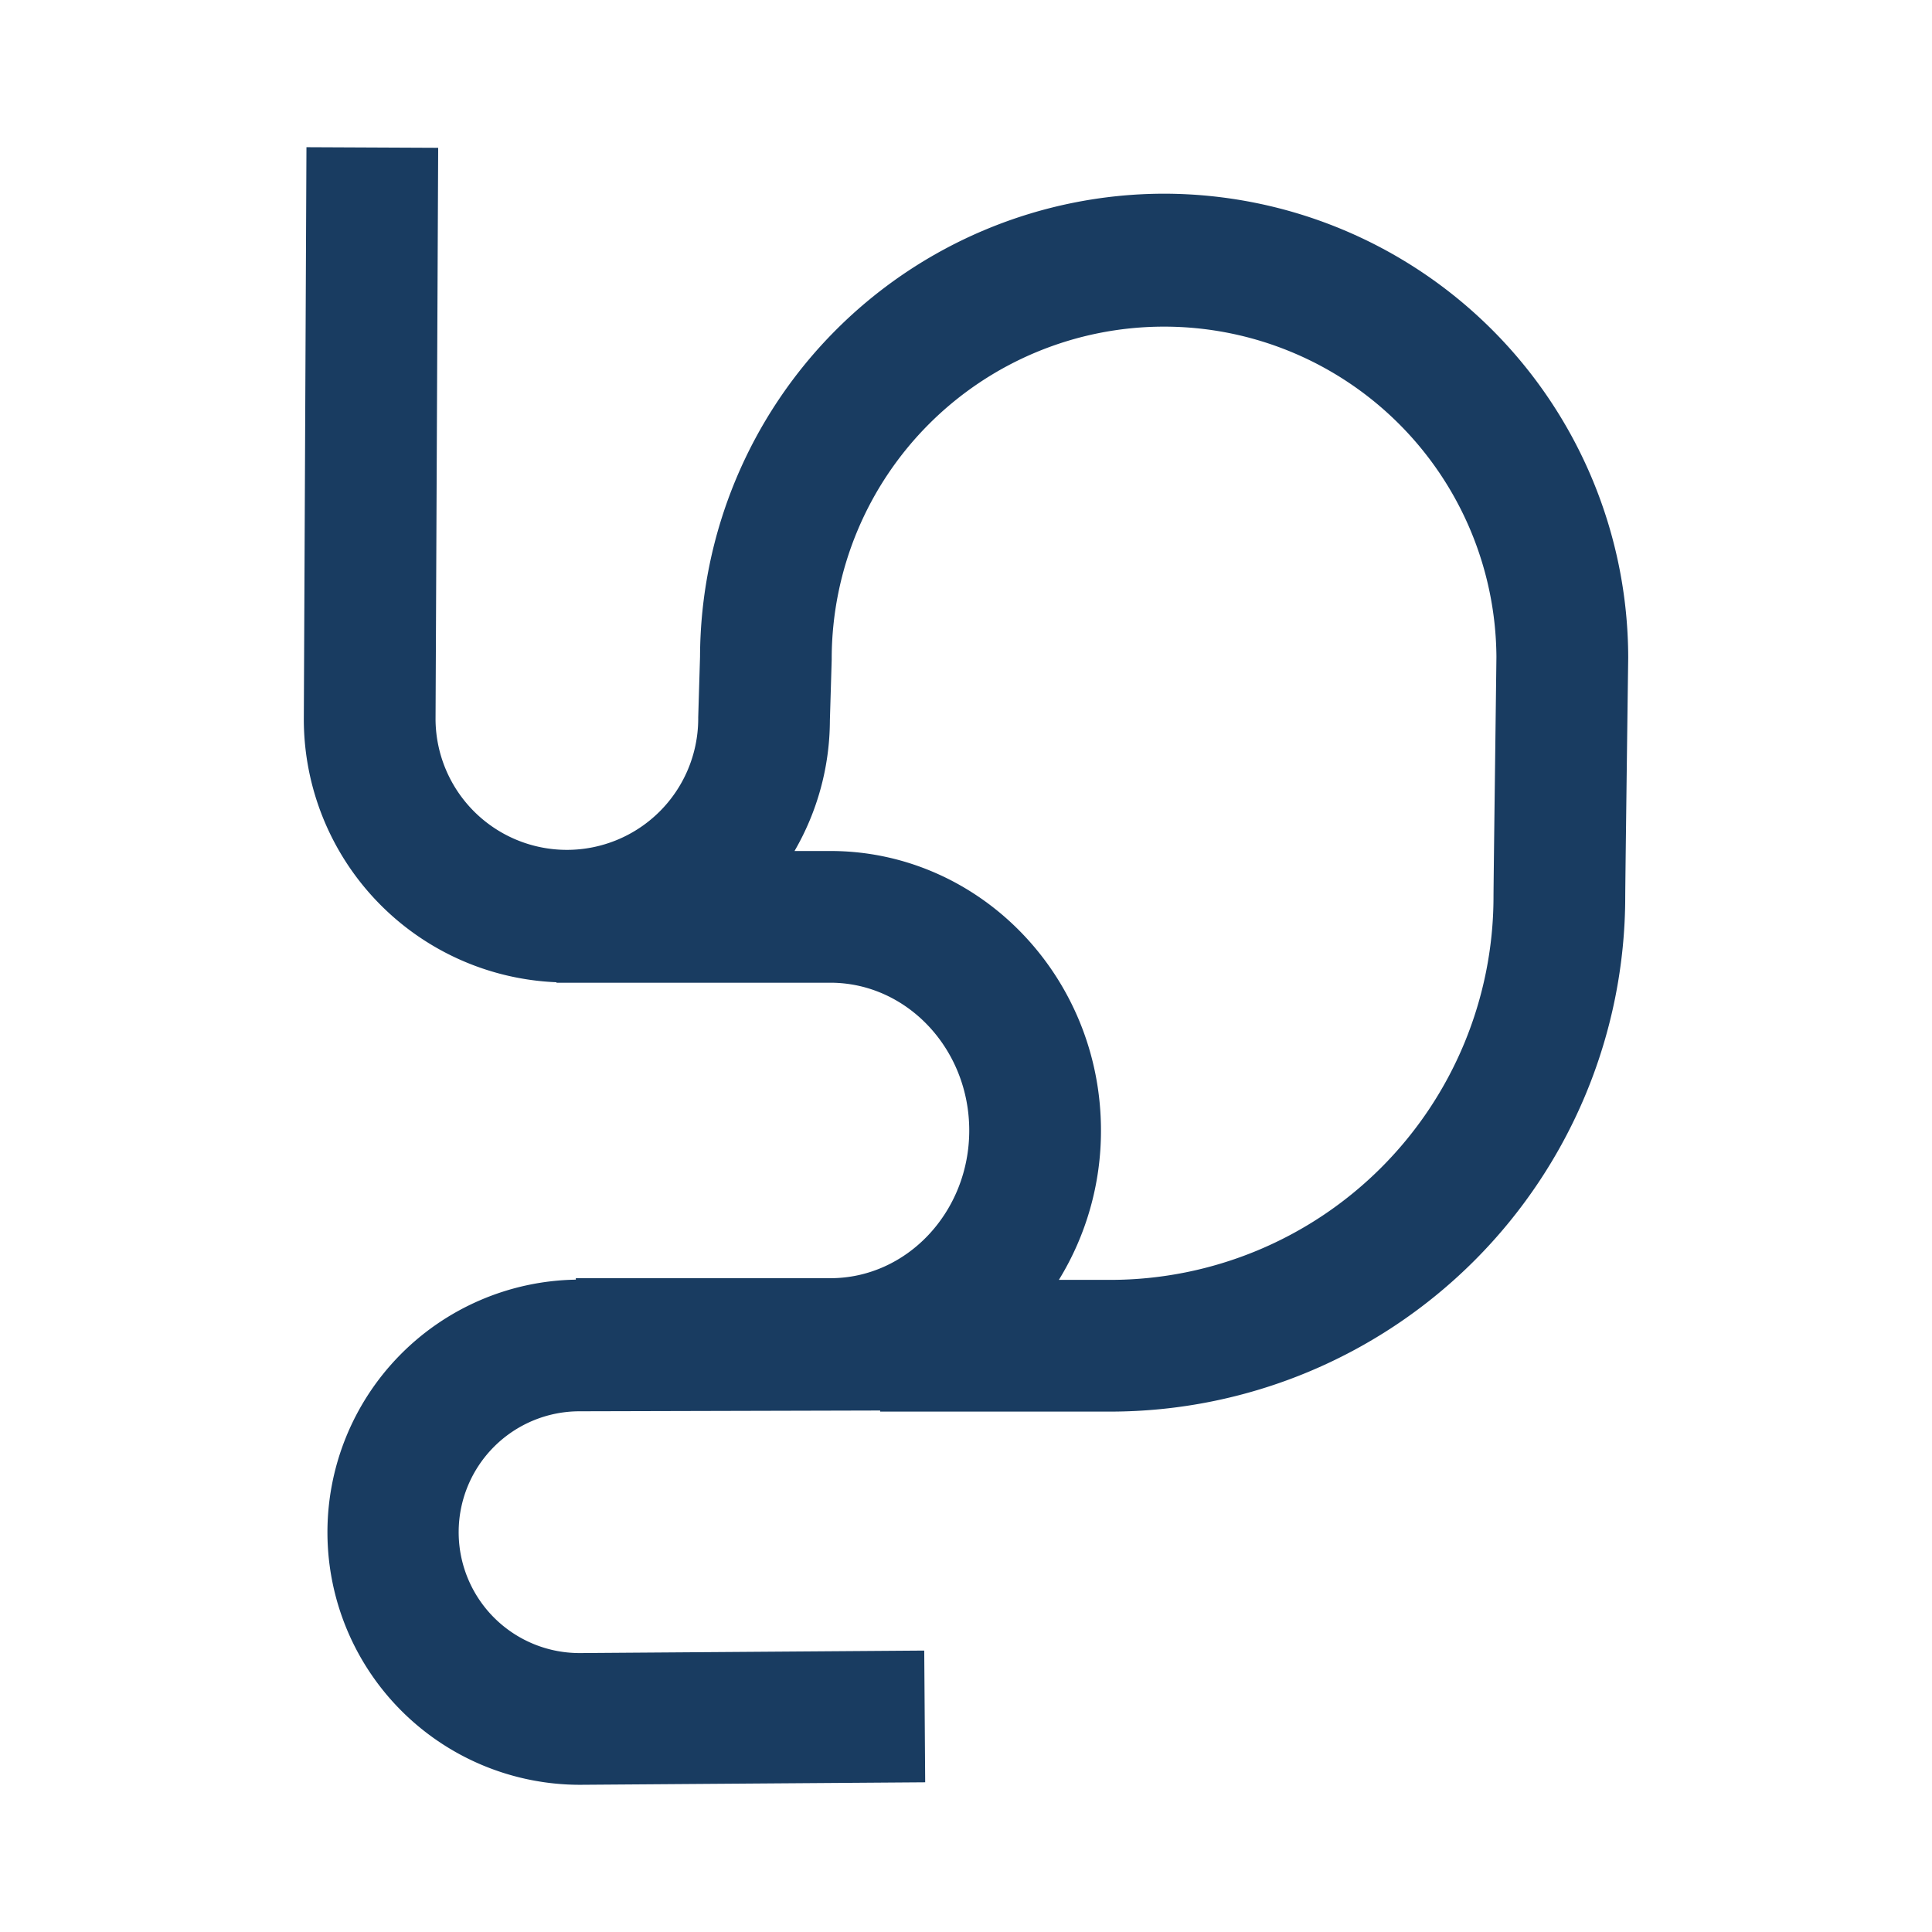 <svg xmlns="http://www.w3.org/2000/svg" viewBox="0 0 220 220">
  <path d="M132.56,22.057A52.907,52.907,0,0,0,79.714,74.788L79.507,81.7l0,.224a14.956,14.956,0,0,1-29.911.034l.3-65.127-15-.069-.3,65.162A29.988,29.988,0,0,0,63.365,111.85v.054H94.554c8.72,0,15.815,7.547,15.815,16.823s-7.095,16.823-15.815,16.823H65.57v.166a28.763,28.763,0,0,0,.47,57.522l39.313-.285-.109-15-39.258.285a13.766,13.766,0,1,1,.019-27.532l34.218-.088v.124h26.239a58.672,58.672,0,0,0,58.606-58.606c0-1.1.2-16.828.339-27.232A52.907,52.907,0,0,0,132.56,22.057Zm37.508,80.079a43.655,43.655,0,0,1-43.606,43.606h-5.887a32.391,32.391,0,0,0,4.794-17.015c0-17.548-13.824-31.823-30.815-31.823H90.473A29.758,29.758,0,0,0,94.5,82.045l.207-6.917,0-.224a37.847,37.847,0,0,1,75.693-.1C170.373,77.439,170.068,100.586,170.068,102.136Z" fill="#193c61"/>
</svg>
